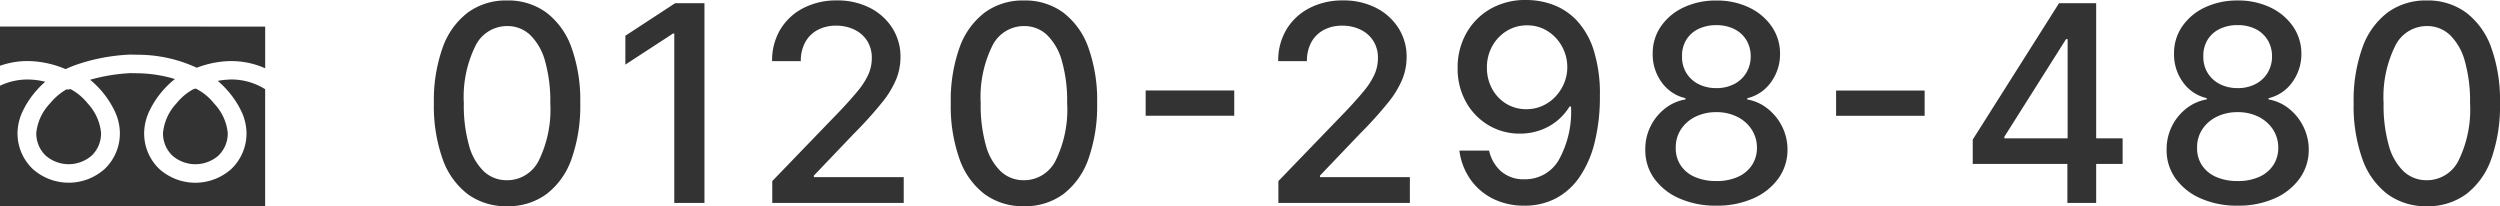<svg xmlns="http://www.w3.org/2000/svg" width="263.993" height="21.803" viewBox="0 0 263.993 21.803">
  <g id="グループ_78211" data-name="グループ 78211" transform="translate(-990.291 -2856.571)">
    <g id="グループ_16" data-name="グループ 16" transform="translate(11.462 1221.023)">
      <g id="グループ_15" data-name="グループ 15">
        <g id="グループ_14" data-name="グループ 14">
          <g id="グループ_13" data-name="グループ 13">
            <path id="パス_20" data-name="パス 20" d="M999.453,1644.9h0a.994.994,0,0,1-.23.079,5.894,5.894,0,0,0-1.749,1.473,5.306,5.306,0,0,0-1.43,3.108,3.228,3.228,0,0,0,.986,2.418,3.7,3.7,0,0,0,4.862,0,3.228,3.228,0,0,0,.986-2.418,5.274,5.274,0,0,0-1.432-3.072,5.717,5.717,0,0,0-1.893-1.561l0,0,.006,0-.014-.01A.478.478,0,0,0,999.453,1644.9Z" fill="#333"/>
            <path id="パス_21" data-name="パス 21" d="M983.651,1651.975a3.7,3.7,0,0,0,4.862,0,3.228,3.228,0,0,0,.986-2.418,5.306,5.306,0,0,0-1.43-3.108,5.707,5.707,0,0,0-1.8-1.495,1,1,0,0,1-.425.034,6.317,6.317,0,0,0-1.75,1.5,5.274,5.274,0,0,0-1.432,3.072A3.228,3.228,0,0,0,983.651,1651.975Z" fill="#333"/>
            <path id="パス_22" data-name="パス 22" d="M978.829,1638.351v4.142a8.733,8.733,0,0,1,3.147-.494,10.534,10.534,0,0,1,3.779.848c.288-.135.643-.285,1.065-.439a20.016,20.016,0,0,1,5.751-1.094h.072l.829.015h.008a14.791,14.791,0,0,1,6.124,1.373,10.357,10.357,0,0,1,3.415-.7,8.743,8.743,0,0,1,3.412.591c.137.054.27.11.4.167v-4.406Z" fill="#333"/>
            <path id="パス_23" data-name="パス 23" d="M1003.012,1643.952a7.533,7.533,0,0,0-1.188.137,9.845,9.845,0,0,1,1.054,1.042,9.47,9.47,0,0,1,1.368,2.031,5.491,5.491,0,0,1,.613,2.4,5.189,5.189,0,0,1-1.6,3.827,5.7,5.7,0,0,1-7.608,0,5.189,5.189,0,0,1-1.6-3.827,5.58,5.58,0,0,1,.6-2.388,9.363,9.363,0,0,1,1.348-2.033,9.217,9.217,0,0,1,1.3-1.247,14.27,14.27,0,0,0-3.868-.609l-.789-.015a19.142,19.142,0,0,0-4.3.7,9.679,9.679,0,0,1,2.546,3.2,5.58,5.58,0,0,1,.6,2.388,5.189,5.189,0,0,1-1.6,3.827,5.7,5.7,0,0,1-7.608,0,5.189,5.189,0,0,1-1.6-3.827,5.506,5.506,0,0,1,.613-2.4,9.472,9.472,0,0,1,1.368-2.031,10.03,10.03,0,0,1,.943-.946,7.762,7.762,0,0,0-1.68-.235,6.738,6.738,0,0,0-2.631.455c-.163.064-.318.132-.465.2v12.744h28v-12.379a6.716,6.716,0,0,0-3.817-1.02Z" fill="#333"/>
          </g>
        </g>
      </g>
    </g>
    <path id="パス_141716" data-name="パス 141716" d="M9.367.346A6.806,6.806,0,0,1,5.2-.937,7.979,7.979,0,0,1,2.556-4.655a16.686,16.686,0,0,1-.917-5.882,16.56,16.56,0,0,1,.924-5.858A7.978,7.978,0,0,1,5.216-20.1a6.791,6.791,0,0,1,4.151-1.279A6.792,6.792,0,0,1,13.52-20.1a7.987,7.987,0,0,1,2.655,3.706,16.479,16.479,0,0,1,.921,5.856,16.73,16.73,0,0,1-.919,5.887A7.974,7.974,0,0,1,13.531-.934,6.8,6.8,0,0,1,9.367.346Zm0-2.743a3.725,3.725,0,0,0,3.354-2.09,12.217,12.217,0,0,0,1.21-6.05,15.452,15.452,0,0,0-.552-4.443,6.047,6.047,0,0,0-1.574-2.757,3.477,3.477,0,0,0-2.439-.94,3.723,3.723,0,0,0-3.343,2.1A12.223,12.223,0,0,0,4.8-10.537a15.563,15.563,0,0,0,.546,4.452,5.977,5.977,0,0,0,1.57,2.753A3.5,3.5,0,0,0,9.367-2.4ZM30.211-21.091V0H27.023V-17.894H26.9l-5.042,3.287v-3.048l5.256-3.435ZM37.37,0V-2.307l7.143-7.4q1.137-1.2,1.883-2.11a7.828,7.828,0,0,0,1.116-1.735,4.232,4.232,0,0,0,.37-1.749,3.286,3.286,0,0,0-.493-1.819A3.274,3.274,0,0,0,46.042-18.3a4.339,4.339,0,0,0-1.928-.417,4.024,4.024,0,0,0-1.972.463,3.214,3.214,0,0,0-1.3,1.3,4.085,4.085,0,0,0-.457,1.981H37.354a6.319,6.319,0,0,1,.884-3.37,6.041,6.041,0,0,1,2.43-2.241,7.539,7.539,0,0,1,3.512-.8,7.5,7.5,0,0,1,3.507.788,6.006,6.006,0,0,1,2.371,2.143,5.6,5.6,0,0,1,.854,3.05,6.335,6.335,0,0,1-.435,2.3,10.036,10.036,0,0,1-1.516,2.5,41.792,41.792,0,0,1-3.013,3.333L41.762-2.884v.157h9.491V0ZM63.948.346A6.806,6.806,0,0,1,59.784-.937a7.979,7.979,0,0,1-2.647-3.718,16.686,16.686,0,0,1-.917-5.882,16.56,16.56,0,0,1,.924-5.858A7.978,7.978,0,0,1,59.8-20.1a6.791,6.791,0,0,1,4.151-1.279A6.792,6.792,0,0,1,68.1-20.1a7.987,7.987,0,0,1,2.655,3.706,16.479,16.479,0,0,1,.921,5.856,16.73,16.73,0,0,1-.919,5.887A7.974,7.974,0,0,1,68.112-.934,6.8,6.8,0,0,1,63.948.346Zm0-2.743A3.725,3.725,0,0,0,67.3-4.487a12.217,12.217,0,0,0,1.21-6.05,15.452,15.452,0,0,0-.552-4.443,6.047,6.047,0,0,0-1.574-2.757,3.477,3.477,0,0,0-2.439-.94,3.723,3.723,0,0,0-3.343,2.1,12.223,12.223,0,0,0-1.221,6.039,15.563,15.563,0,0,0,.546,4.452A5.977,5.977,0,0,0,61.5-3.333,3.5,3.5,0,0,0,63.948-2.4Zm22.207-9.477v2.667H76.8v-2.667ZM90.815,0V-2.307l7.143-7.4q1.137-1.2,1.883-2.11a7.828,7.828,0,0,0,1.116-1.735,4.232,4.232,0,0,0,.37-1.749,3.286,3.286,0,0,0-.493-1.819A3.274,3.274,0,0,0,99.486-18.3a4.339,4.339,0,0,0-1.928-.417,4.024,4.024,0,0,0-1.972.463,3.214,3.214,0,0,0-1.3,1.3,4.085,4.085,0,0,0-.457,1.981H90.8a6.319,6.319,0,0,1,.884-3.37,6.041,6.041,0,0,1,2.43-2.241,7.539,7.539,0,0,1,3.512-.8,7.5,7.5,0,0,1,3.507.788,6.006,6.006,0,0,1,2.371,2.143,5.6,5.6,0,0,1,.854,3.05,6.335,6.335,0,0,1-.435,2.3,10.036,10.036,0,0,1-1.516,2.5,41.791,41.791,0,0,1-3.013,3.333L95.206-2.884v.157H104.7V0Zm26.257-21.429a8.113,8.113,0,0,1,2.774.512,6.612,6.612,0,0,1,2.479,1.653,8.182,8.182,0,0,1,1.775,3.1,15.284,15.284,0,0,1,.666,4.863,19.87,19.87,0,0,1-.557,4.924,11.187,11.187,0,0,1-1.591,3.64,7.024,7.024,0,0,1-2.507,2.256A7.021,7.021,0,0,1,116.8.288a7.283,7.283,0,0,1-3.347-.744,6.361,6.361,0,0,1-2.377-2.056,6.8,6.8,0,0,1-1.147-3.017h3.139a4.054,4.054,0,0,0,1.265,2.192A3.592,3.592,0,0,0,116.8-2.5a4.08,4.08,0,0,0,3.616-2.02,10.431,10.431,0,0,0,1.3-5.659h-.156a5.874,5.874,0,0,1-1.339,1.526,5.974,5.974,0,0,1-1.788.987,6.339,6.339,0,0,1-2.1.346A6.365,6.365,0,0,1,113-8.209a6.544,6.544,0,0,1-2.377-2.459,7.167,7.167,0,0,1-.879-3.585,7.35,7.35,0,0,1,.908-3.651,6.742,6.742,0,0,1,2.556-2.587A7.441,7.441,0,0,1,117.071-21.429Zm.008,2.678a4.025,4.025,0,0,0-2.17.6,4.31,4.31,0,0,0-1.518,1.607,4.567,4.567,0,0,0-.555,2.253,4.572,4.572,0,0,0,.539,2.224,4.156,4.156,0,0,0,1.485,1.582,4.005,4.005,0,0,0,2.153.585,4.045,4.045,0,0,0,1.69-.354,4.3,4.3,0,0,0,1.367-.974,4.659,4.659,0,0,0,.918-1.418,4.346,4.346,0,0,0,.335-1.678,4.516,4.516,0,0,0-.552-2.187,4.385,4.385,0,0,0-1.51-1.623A3.961,3.961,0,0,0,117.079-18.751ZM137.066.288a9.431,9.431,0,0,1-3.906-.764,6.388,6.388,0,0,1-2.653-2.1,5.076,5.076,0,0,1-.946-3.048,5.378,5.378,0,0,1,.551-2.459,5.41,5.41,0,0,1,1.527-1.884,4.781,4.781,0,0,1,2.165-.963v-.132a4.23,4.23,0,0,1-2.52-1.684,4.945,4.945,0,0,1-.94-3,4.953,4.953,0,0,1,.861-2.889,5.952,5.952,0,0,1,2.391-2.005,7.9,7.9,0,0,1,3.471-.733,7.825,7.825,0,0,1,3.45.734,6,6,0,0,1,2.391,2.006,5.027,5.027,0,0,1,.882,2.887,5,5,0,0,1-.964,3.005,4.254,4.254,0,0,1-2.5,1.683v.132a4.694,4.694,0,0,1,2.142.963A5.567,5.567,0,0,1,144-8.086a5.459,5.459,0,0,1,.577,2.459,5.15,5.15,0,0,1-.967,3.048,6.428,6.428,0,0,1-2.649,2.1A9.352,9.352,0,0,1,137.066.288Zm0-2.6a5.422,5.422,0,0,0,2.266-.437,3.448,3.448,0,0,0,1.484-1.229,3.3,3.3,0,0,0,.534-1.844,3.5,3.5,0,0,0-.567-1.948A3.87,3.87,0,0,0,139.262-9.1a4.81,4.81,0,0,0-2.2-.485,4.882,4.882,0,0,0-2.211.485,3.824,3.824,0,0,0-1.526,1.332,3.424,3.424,0,0,0-.547,1.948,3.221,3.221,0,0,0,.514,1.843,3.42,3.42,0,0,0,1.489,1.229A5.492,5.492,0,0,0,137.066-2.315Zm0-9.812a4,4,0,0,0,1.866-.422,3.213,3.213,0,0,0,1.283-1.178,3.333,3.333,0,0,0,.476-1.761,3.266,3.266,0,0,0-.468-1.729,3.1,3.1,0,0,0-1.271-1.149,4.14,4.14,0,0,0-1.887-.409,4.232,4.232,0,0,0-1.91.409,3.036,3.036,0,0,0-1.272,1.149,3.2,3.2,0,0,0-.443,1.729,3.244,3.244,0,0,0,.455,1.76,3.185,3.185,0,0,0,1.284,1.178A4.056,4.056,0,0,0,137.066-12.127Zm21.993.253v2.667h-9.351v-2.667Zm5.079,7.755V-6.69l9.112-14.4h2.027v3.79h-1.285L167.475-6.986v.165h12.49v2.7ZM174.132,0V-4.9l.025-1.17V-21.091h3.015V0Zm17.985.288a9.431,9.431,0,0,1-3.906-.764,6.388,6.388,0,0,1-2.653-2.1,5.076,5.076,0,0,1-.946-3.048,5.378,5.378,0,0,1,.551-2.459A5.41,5.41,0,0,1,186.69-9.97a4.781,4.781,0,0,1,2.165-.963v-.132a4.23,4.23,0,0,1-2.52-1.684,4.945,4.945,0,0,1-.94-3,4.953,4.953,0,0,1,.861-2.889,5.952,5.952,0,0,1,2.391-2.005,7.9,7.9,0,0,1,3.471-.733,7.825,7.825,0,0,1,3.45.734,6,6,0,0,1,2.391,2.006,5.027,5.027,0,0,1,.882,2.887,5,5,0,0,1-.964,3.005,4.254,4.254,0,0,1-2.5,1.683v.132a4.694,4.694,0,0,1,2.142.963,5.567,5.567,0,0,1,1.524,1.884,5.459,5.459,0,0,1,.577,2.459,5.15,5.15,0,0,1-.967,3.048,6.428,6.428,0,0,1-2.649,2.1A9.352,9.352,0,0,1,192.117.288Zm0-2.6a5.422,5.422,0,0,0,2.266-.437,3.448,3.448,0,0,0,1.484-1.229,3.3,3.3,0,0,0,.534-1.844,3.5,3.5,0,0,0-.567-1.948A3.87,3.87,0,0,0,194.313-9.1a4.81,4.81,0,0,0-2.2-.485,4.882,4.882,0,0,0-2.211.485,3.824,3.824,0,0,0-1.526,1.332,3.424,3.424,0,0,0-.547,1.948,3.221,3.221,0,0,0,.514,1.843,3.42,3.42,0,0,0,1.489,1.229A5.492,5.492,0,0,0,192.117-2.315Zm0-9.812a4,4,0,0,0,1.866-.422,3.213,3.213,0,0,0,1.283-1.178,3.333,3.333,0,0,0,.476-1.761,3.266,3.266,0,0,0-.468-1.729A3.1,3.1,0,0,0,194-18.367a4.14,4.14,0,0,0-1.887-.409,4.232,4.232,0,0,0-1.91.409,3.036,3.036,0,0,0-1.272,1.149,3.2,3.2,0,0,0-.443,1.729,3.244,3.244,0,0,0,.455,1.76,3.185,3.185,0,0,0,1.284,1.178A4.056,4.056,0,0,0,192.117-12.127ZM212.088.346a6.806,6.806,0,0,1-4.165-1.283,7.979,7.979,0,0,1-2.647-3.718,16.686,16.686,0,0,1-.917-5.882,16.56,16.56,0,0,1,.924-5.858,7.978,7.978,0,0,1,2.653-3.705,6.791,6.791,0,0,1,4.151-1.279,6.792,6.792,0,0,1,4.152,1.28,7.987,7.987,0,0,1,2.655,3.706,16.479,16.479,0,0,1,.921,5.856,16.73,16.73,0,0,1-.919,5.887,7.974,7.974,0,0,1-2.646,3.717A6.8,6.8,0,0,1,212.088.346Zm0-2.743a3.725,3.725,0,0,0,3.354-2.09,12.217,12.217,0,0,0,1.21-6.05,15.452,15.452,0,0,0-.552-4.443,6.047,6.047,0,0,0-1.574-2.757,3.477,3.477,0,0,0-2.439-.94,3.723,3.723,0,0,0-3.343,2.1,12.223,12.223,0,0,0-1.221,6.039,15.563,15.563,0,0,0,.546,4.452,5.977,5.977,0,0,0,1.57,2.753A3.5,3.5,0,0,0,212.088-2.4Z" transform="translate(1034.469 2878)" fill="#333"/>
  </g>
</svg>
